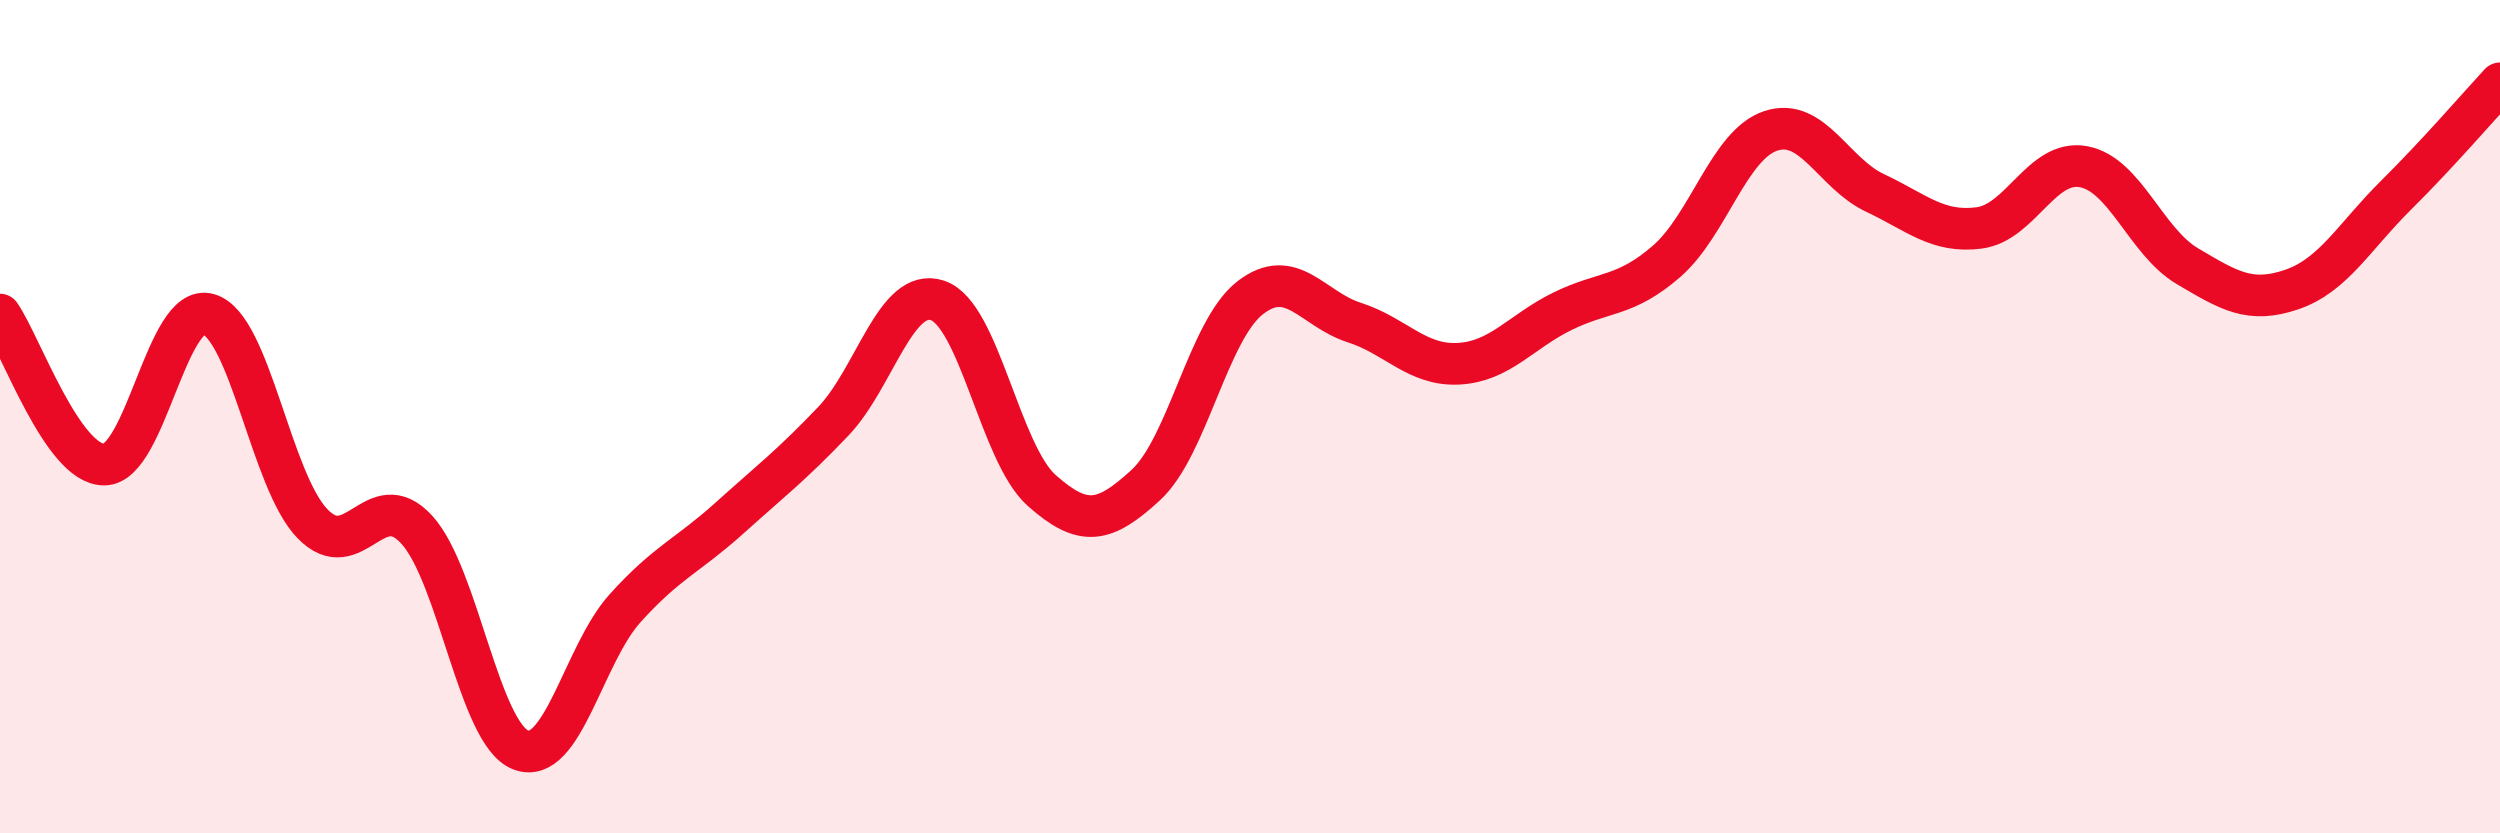 
    <svg width="60" height="20" viewBox="0 0 60 20" xmlns="http://www.w3.org/2000/svg">
      <path
        d="M 0,7.55 C 0.5,8.27 1.5,11.15 2.5,11.15 C 3.5,11.15 4,7.26 5,7.54 C 6,7.82 6.5,11.54 7.5,12.57 C 8.5,13.6 9,11.62 10,12.71 C 11,13.8 11.5,17.62 12.5,18 C 13.5,18.38 14,15.71 15,14.6 C 16,13.49 16.5,13.34 17.5,12.44 C 18.5,11.54 19,11.16 20,10.11 C 21,9.06 21.5,6.88 22.5,7.21 C 23.5,7.54 24,10.88 25,11.77 C 26,12.66 26.5,12.56 27.5,11.64 C 28.5,10.72 29,7.93 30,7.15 C 31,6.37 31.5,7.42 32.5,7.74 C 33.5,8.06 34,8.78 35,8.73 C 36,8.68 36.5,7.96 37.5,7.47 C 38.5,6.98 39,7.14 40,6.27 C 41,5.4 41.5,3.47 42.5,3.14 C 43.5,2.81 44,4.16 45,4.63 C 46,5.1 46.5,5.6 47.5,5.47 C 48.5,5.34 49,3.82 50,4 C 51,4.18 51.5,5.8 52.5,6.39 C 53.5,6.98 54,7.29 55,6.95 C 56,6.61 56.5,5.68 57.5,4.69 C 58.5,3.7 59.5,2.54 60,2L60 20L0 20Z"
        fill="#EB0A25"
        opacity="0.1"
        stroke-linecap="round"
        stroke-linejoin="round"
      />
      <path
        d="M 0,7.55 C 0.5,8.27 1.5,11.15 2.5,11.15 C 3.5,11.15 4,7.26 5,7.54 C 6,7.82 6.5,11.54 7.5,12.57 C 8.5,13.6 9,11.62 10,12.71 C 11,13.8 11.5,17.62 12.5,18 C 13.5,18.38 14,15.71 15,14.6 C 16,13.49 16.5,13.34 17.5,12.44 C 18.5,11.54 19,11.16 20,10.11 C 21,9.06 21.5,6.88 22.5,7.21 C 23.5,7.54 24,10.88 25,11.77 C 26,12.66 26.5,12.56 27.5,11.64 C 28.5,10.72 29,7.93 30,7.15 C 31,6.37 31.5,7.42 32.5,7.74 C 33.5,8.06 34,8.78 35,8.73 C 36,8.68 36.5,7.96 37.5,7.47 C 38.5,6.98 39,7.14 40,6.27 C 41,5.4 41.5,3.47 42.5,3.14 C 43.5,2.81 44,4.16 45,4.63 C 46,5.1 46.5,5.6 47.5,5.47 C 48.5,5.34 49,3.82 50,4 C 51,4.18 51.5,5.8 52.5,6.39 C 53.5,6.98 54,7.29 55,6.95 C 56,6.61 56.5,5.68 57.5,4.69 C 58.5,3.7 59.5,2.54 60,2"
        stroke="#EB0A25"
        stroke-width="1"
        fill="none"
        stroke-linecap="round"
        stroke-linejoin="round"
      />
    </svg>
  